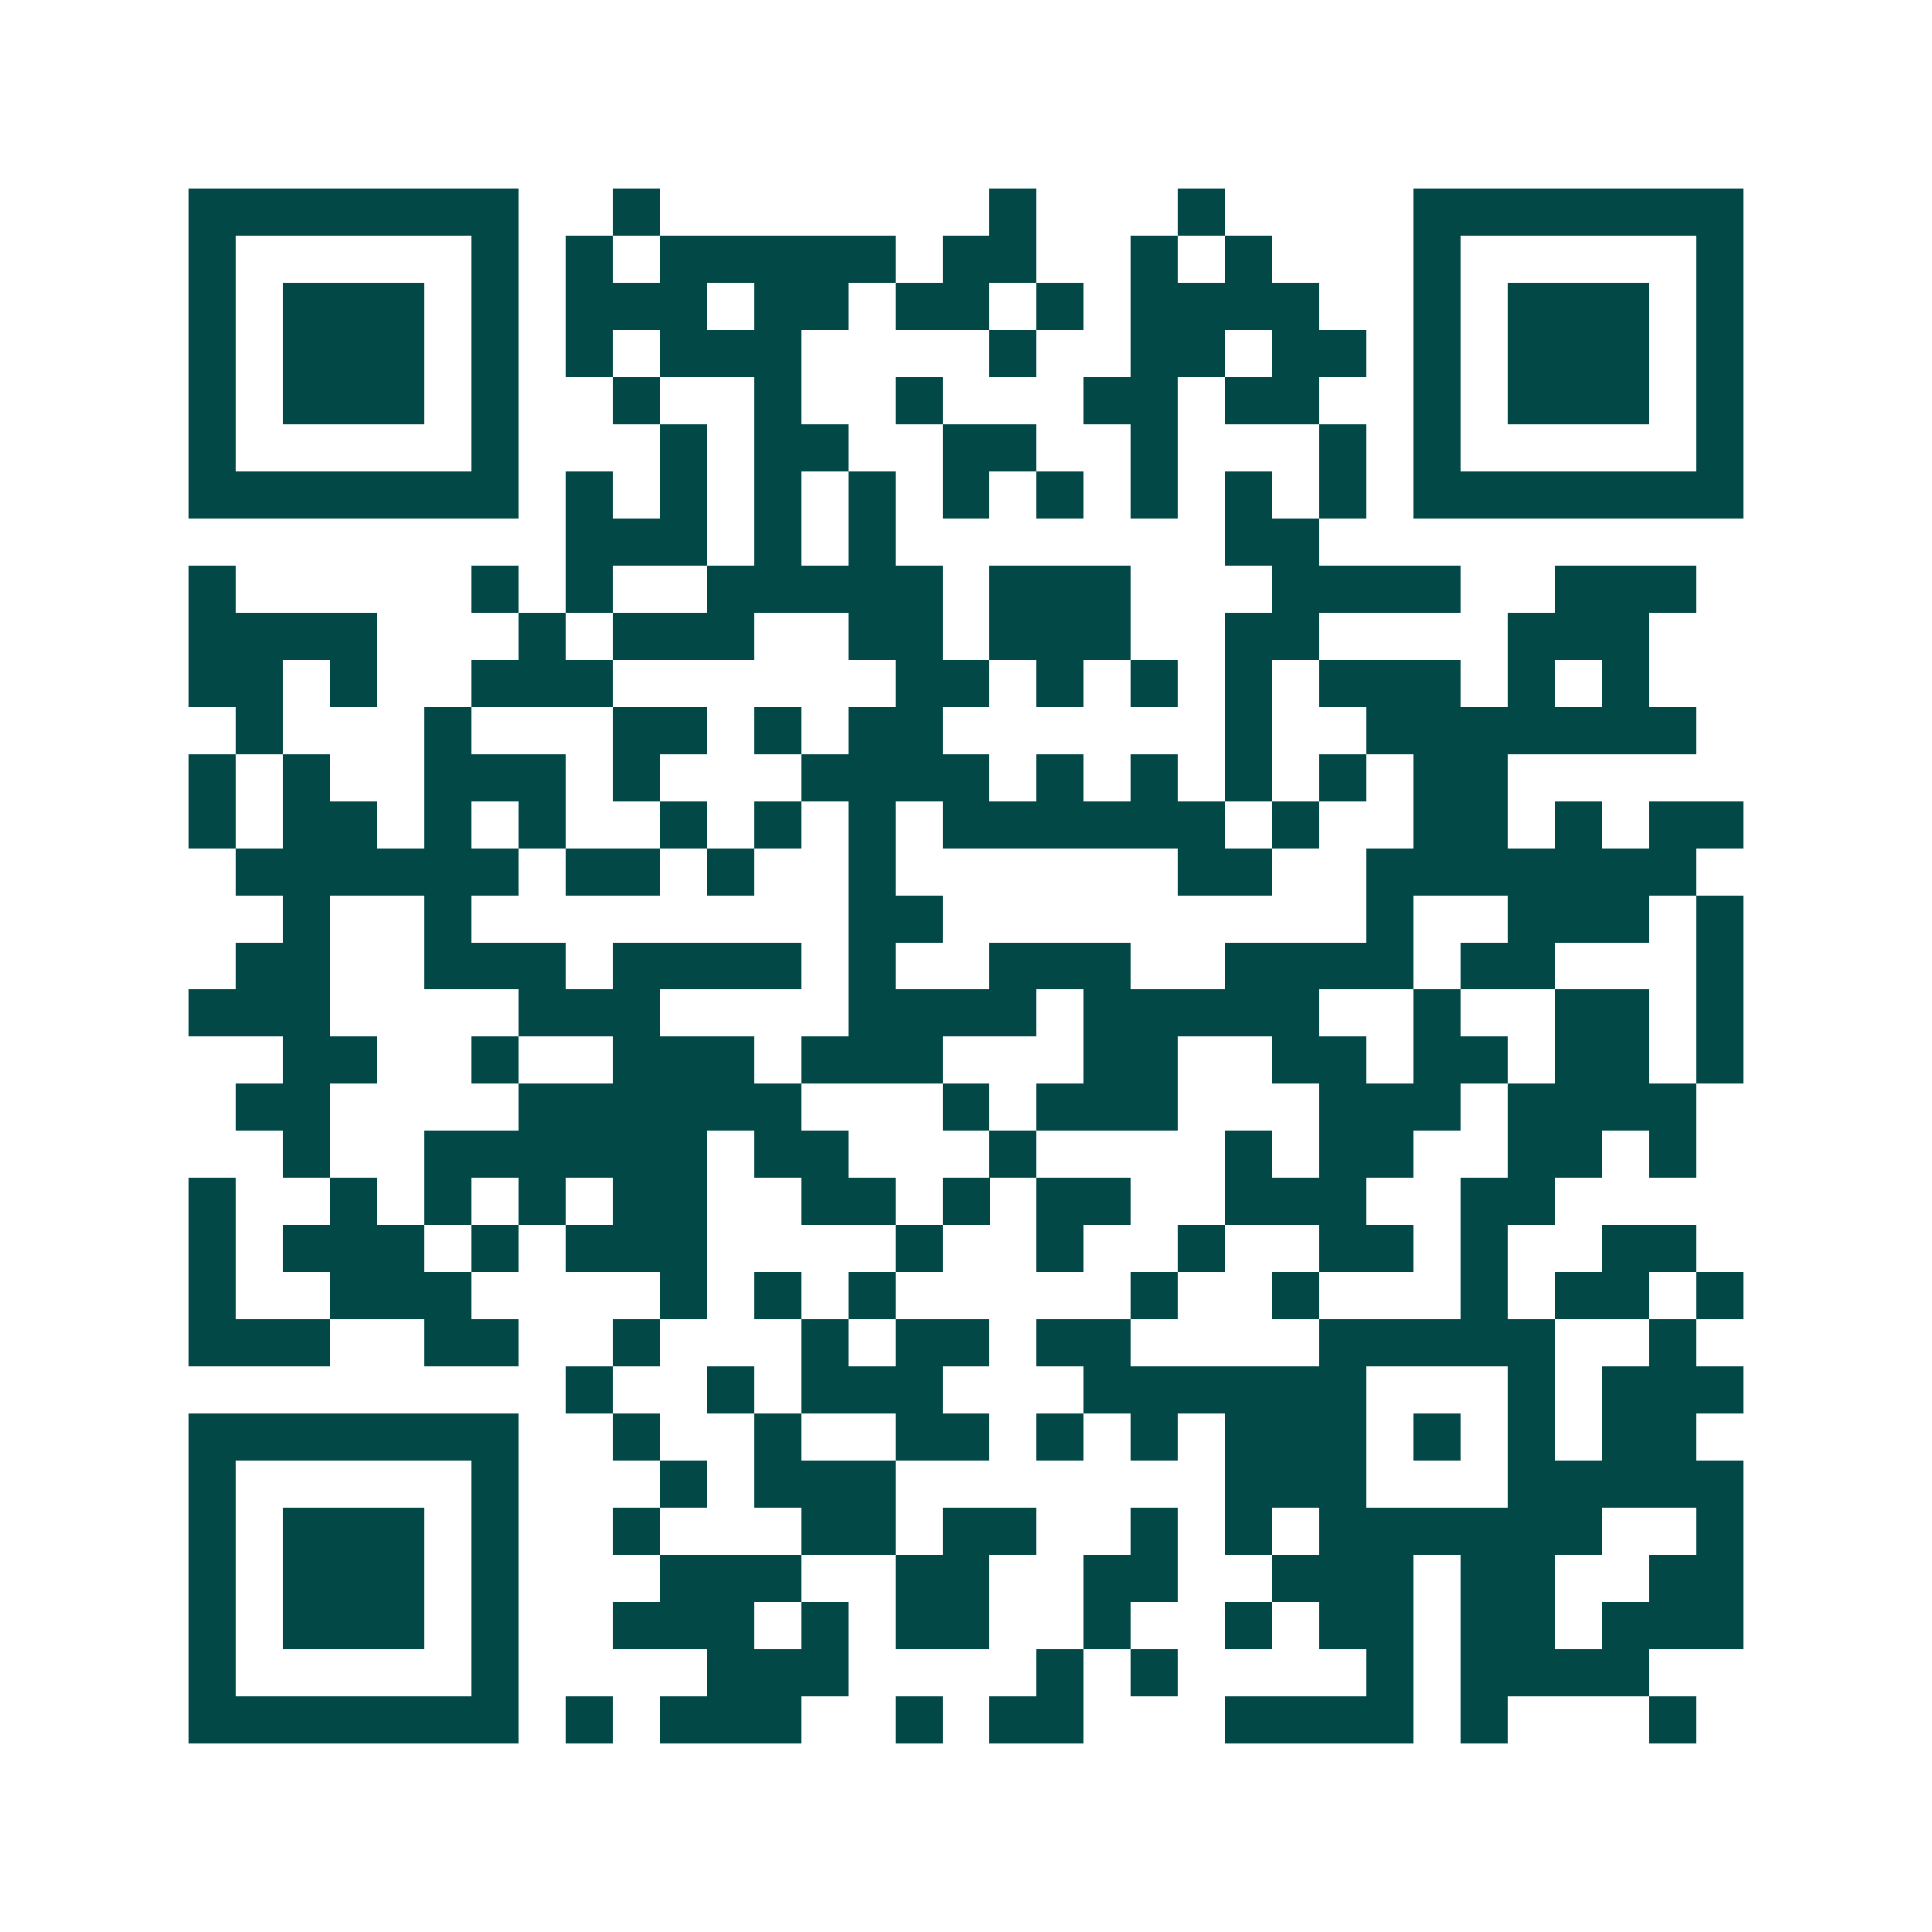 <svg xmlns="http://www.w3.org/2000/svg" width="200" height="200" viewBox="0 0 41 41" shape-rendering="crispEdges"><path fill="#ffffff" d="M0 0h41v41H0z"/><path stroke="#014847" d="M4 4.5h7m2 0h1m7 0h1m3 0h1m4 0h7M4 5.5h1m5 0h1m1 0h1m1 0h5m1 0h2m2 0h1m1 0h1m3 0h1m5 0h1M4 6.5h1m1 0h3m1 0h1m1 0h3m1 0h2m1 0h2m1 0h1m1 0h4m2 0h1m1 0h3m1 0h1M4 7.5h1m1 0h3m1 0h1m1 0h1m1 0h3m4 0h1m2 0h2m1 0h2m1 0h1m1 0h3m1 0h1M4 8.5h1m1 0h3m1 0h1m2 0h1m2 0h1m2 0h1m3 0h2m1 0h2m2 0h1m1 0h3m1 0h1M4 9.5h1m5 0h1m3 0h1m1 0h2m2 0h2m2 0h1m3 0h1m1 0h1m5 0h1M4 10.5h7m1 0h1m1 0h1m1 0h1m1 0h1m1 0h1m1 0h1m1 0h1m1 0h1m1 0h1m1 0h7M12 11.5h3m1 0h1m1 0h1m7 0h2M4 12.5h1m5 0h1m1 0h1m2 0h5m1 0h3m3 0h4m2 0h3M4 13.5h4m3 0h1m1 0h3m2 0h2m1 0h3m2 0h2m4 0h3M4 14.5h2m1 0h1m2 0h3m6 0h2m1 0h1m1 0h1m1 0h1m1 0h3m1 0h1m1 0h1M5 15.5h1m3 0h1m3 0h2m1 0h1m1 0h2m6 0h1m2 0h7M4 16.5h1m1 0h1m2 0h3m1 0h1m3 0h4m1 0h1m1 0h1m1 0h1m1 0h1m1 0h2M4 17.5h1m1 0h2m1 0h1m1 0h1m2 0h1m1 0h1m1 0h1m1 0h6m1 0h1m2 0h2m1 0h1m1 0h2M5 18.5h6m1 0h2m1 0h1m2 0h1m6 0h2m2 0h7M6 19.5h1m2 0h1m8 0h2m9 0h1m2 0h3m1 0h1M5 20.5h2m2 0h3m1 0h4m1 0h1m2 0h3m2 0h4m1 0h2m3 0h1M4 21.5h3m4 0h3m4 0h4m1 0h5m2 0h1m2 0h2m1 0h1M6 22.5h2m2 0h1m2 0h3m1 0h3m3 0h2m2 0h2m1 0h2m1 0h2m1 0h1M5 23.5h2m4 0h6m3 0h1m1 0h3m3 0h3m1 0h4M6 24.5h1m2 0h6m1 0h2m3 0h1m4 0h1m1 0h2m2 0h2m1 0h1M4 25.5h1m2 0h1m1 0h1m1 0h1m1 0h2m2 0h2m1 0h1m1 0h2m2 0h3m2 0h2M4 26.5h1m1 0h3m1 0h1m1 0h3m4 0h1m2 0h1m2 0h1m2 0h2m1 0h1m2 0h2M4 27.5h1m2 0h3m4 0h1m1 0h1m1 0h1m5 0h1m2 0h1m3 0h1m1 0h2m1 0h1M4 28.5h3m2 0h2m2 0h1m3 0h1m1 0h2m1 0h2m4 0h5m2 0h1M12 29.5h1m2 0h1m1 0h3m3 0h6m3 0h1m1 0h3M4 30.5h7m2 0h1m2 0h1m2 0h2m1 0h1m1 0h1m1 0h3m1 0h1m1 0h1m1 0h2M4 31.5h1m5 0h1m3 0h1m1 0h3m7 0h3m3 0h5M4 32.5h1m1 0h3m1 0h1m2 0h1m3 0h2m1 0h2m2 0h1m1 0h1m1 0h6m2 0h1M4 33.5h1m1 0h3m1 0h1m3 0h3m2 0h2m2 0h2m2 0h3m1 0h2m2 0h2M4 34.5h1m1 0h3m1 0h1m2 0h3m1 0h1m1 0h2m2 0h1m2 0h1m1 0h2m1 0h2m1 0h3M4 35.5h1m5 0h1m4 0h3m4 0h1m1 0h1m4 0h1m1 0h4M4 36.5h7m1 0h1m1 0h3m2 0h1m1 0h2m3 0h4m1 0h1m3 0h1"/></svg>
